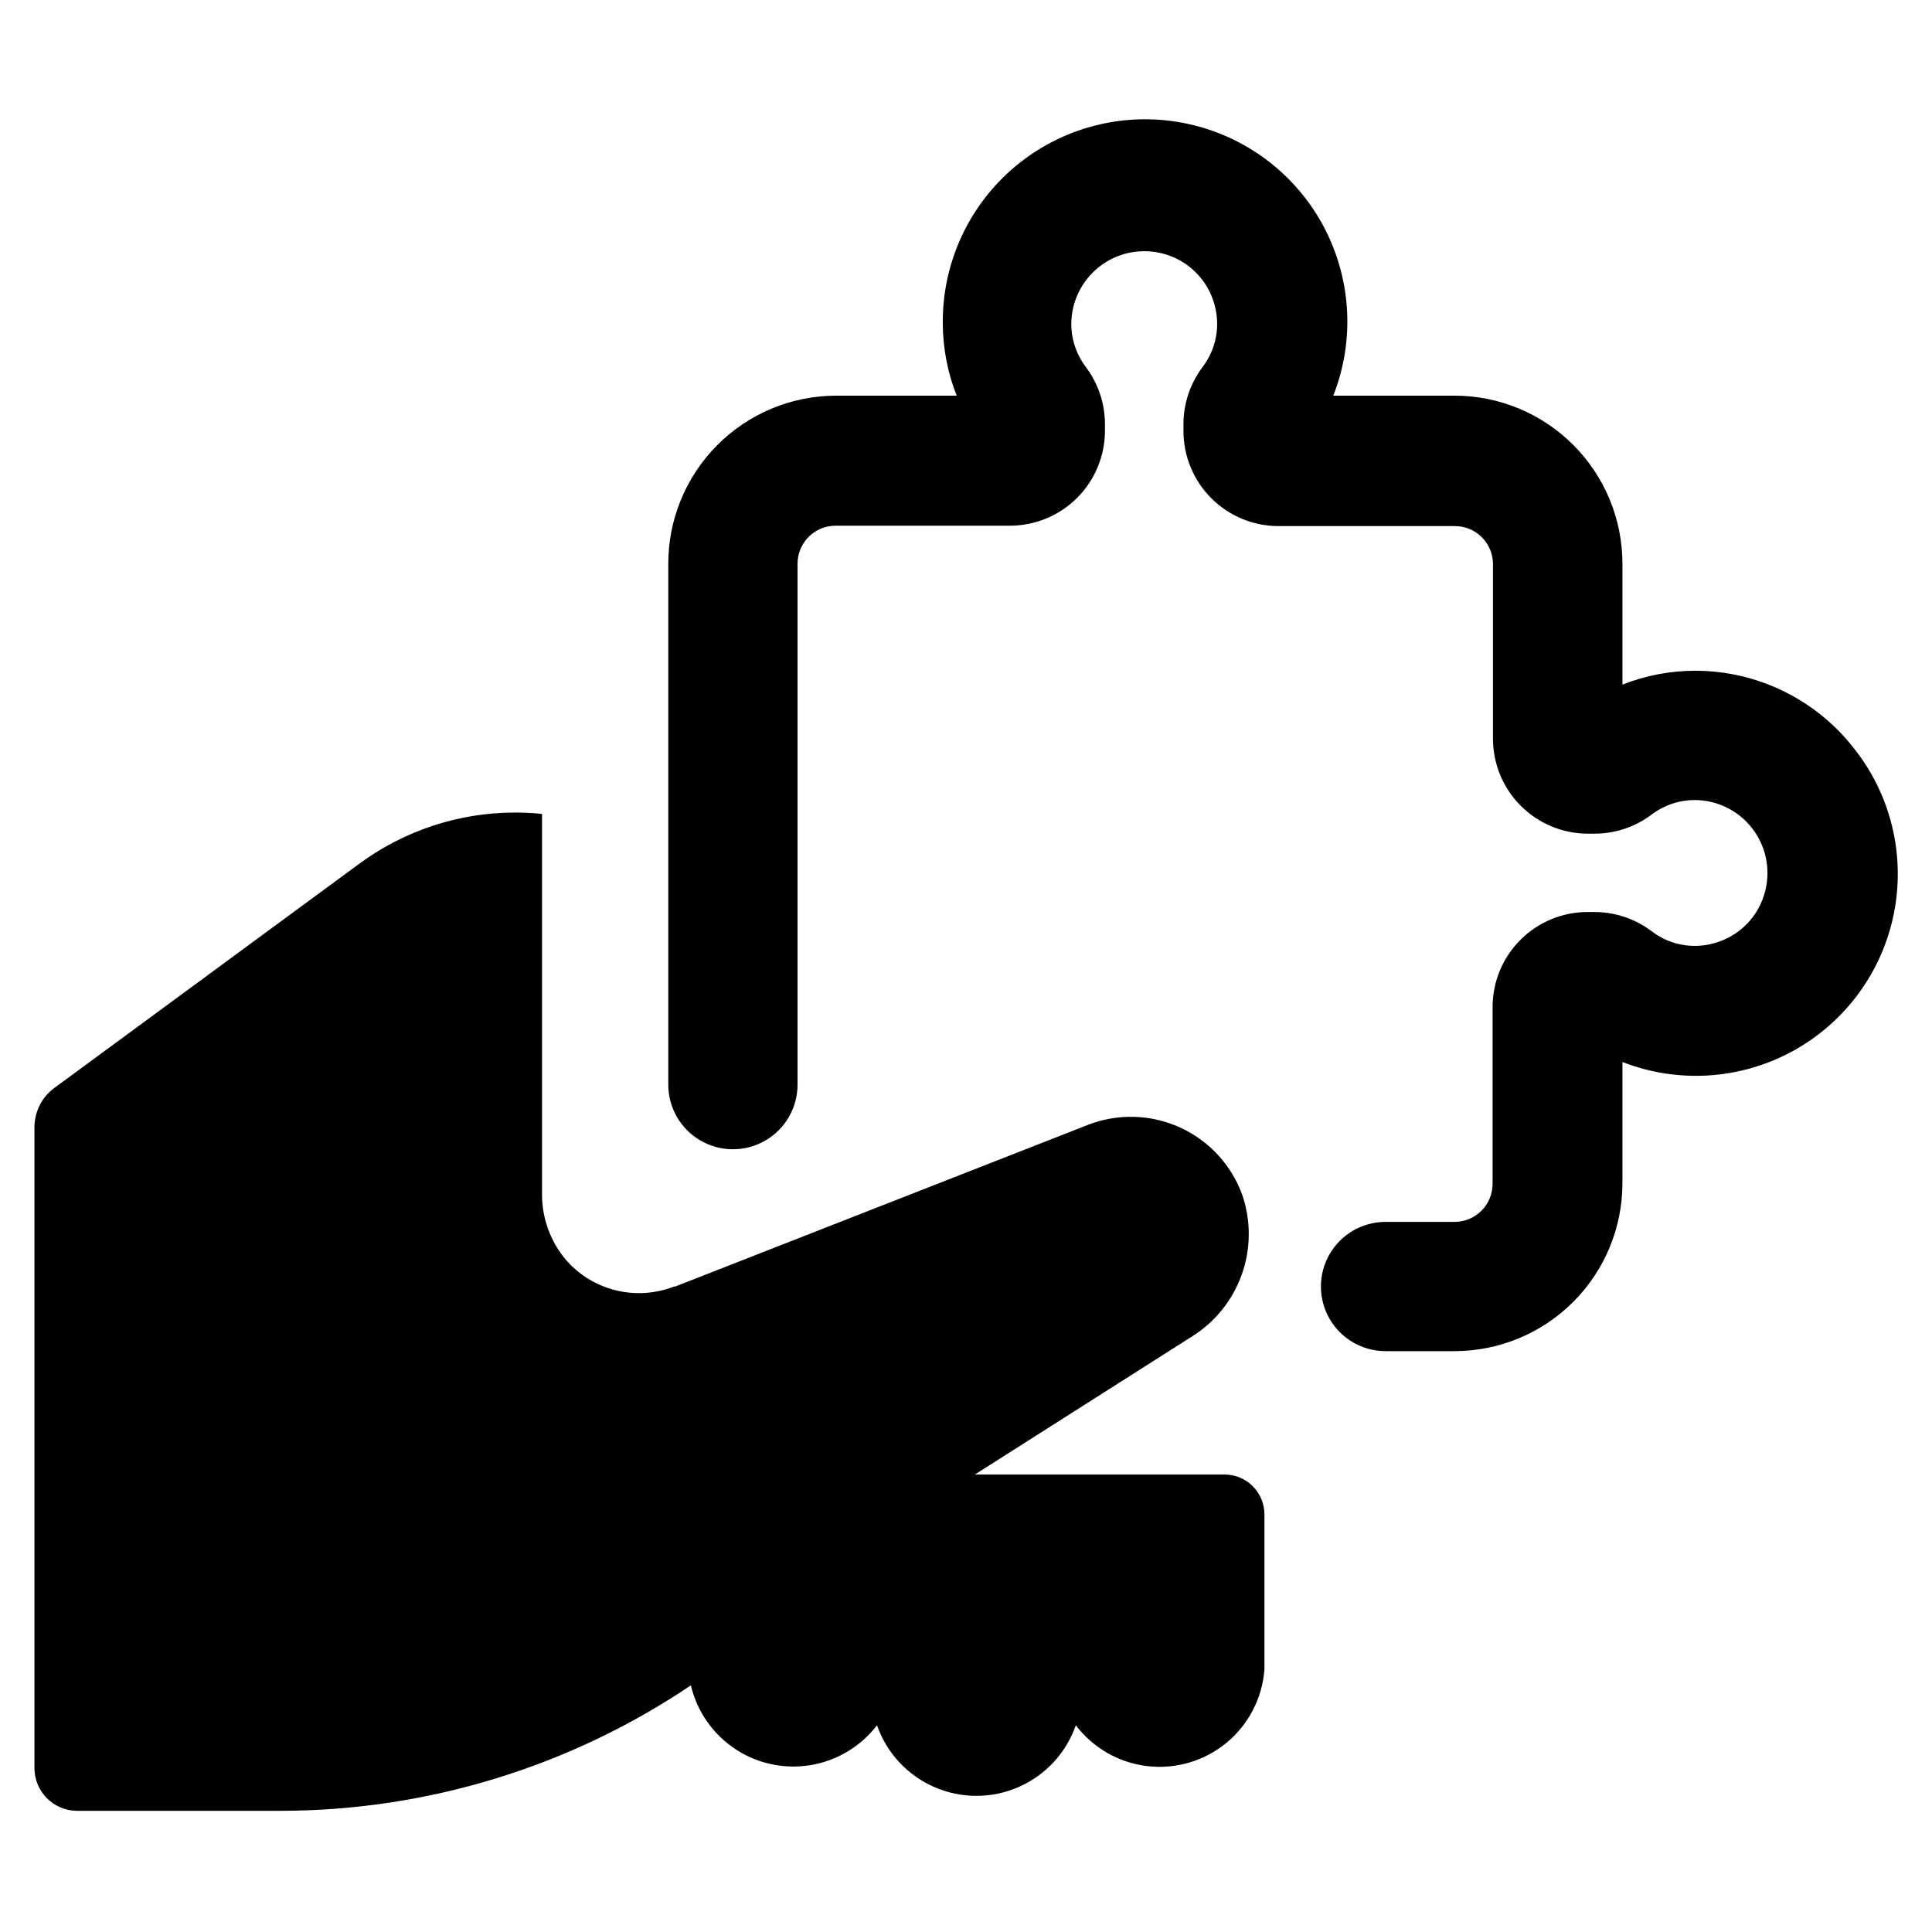 <?xml version="1.0" encoding="UTF-8"?>
<!-- Uploaded to: SVG Repo, www.svgrepo.com, Generator: SVG Repo Mixer Tools -->
<svg fill="#000000" width="800px" height="800px" version="1.1" viewBox="144 144 512 512" xmlns="http://www.w3.org/2000/svg">
 <path d="m635.07 342.01c9.949 12.328 13.918 28.43 10.848 43.969-3.074 15.543-12.875 28.922-26.762 36.539-13.891 7.613-30.441 8.684-45.195 2.922v32.145-0.004c-0.016 11.797-4.707 23.105-13.047 31.445-8.34 8.34-19.645 13.031-31.441 13.043h-18.289c-6.117 0-11.773-3.266-14.832-8.566-3.062-5.297-3.062-11.828 0-17.129 3.059-5.301 8.715-8.562 14.832-8.562h18.289c2.672 0 5.234-1.062 7.125-2.953 1.891-1.891 2.953-4.453 2.953-7.125v-46.855c0-6.68 2.652-13.086 7.379-17.809 4.723-4.727 11.129-7.379 17.812-7.379h1.762c5.449 0 10.754 1.766 15.113 5.035 4.668 3.633 10.773 4.844 16.477 3.277 3.352-0.875 6.402-2.644 8.824-5.121 2.422-2.477 4.125-5.566 4.93-8.938 1.406-5.766 0.086-11.863-3.582-16.531-3.664-4.668-9.273-7.398-15.211-7.398-4.117 0.023-8.113 1.383-11.387 3.879-4.359 3.269-9.664 5.039-15.113 5.039h-1.715c-6.68 0-13.086-2.652-17.812-7.379-4.723-4.723-7.375-11.133-7.375-17.812v-46.25c0-2.672-1.062-5.234-2.953-7.125-1.891-1.887-4.453-2.949-7.125-2.949h-46.754c-6.68 0-13.086-2.656-17.812-7.379-4.723-4.723-7.379-11.133-7.379-17.812v-1.812c0-5.453 1.77-10.754 5.039-15.117 3.582-4.668 4.773-10.746 3.227-16.422-0.883-3.352-2.652-6.398-5.129-8.82-2.477-2.422-5.562-4.129-8.93-4.934-5.769-1.406-11.863-0.09-16.531 3.578-4.672 3.668-7.398 9.277-7.398 15.215 0.016 4.113 1.379 8.113 3.879 11.383 3.269 4.363 5.039 9.664 5.039 15.117v1.715-0.004c0 6.684-2.656 13.09-7.379 17.812-4.723 4.727-11.133 7.379-17.812 7.379h-46.199c-5.566 0-10.078 4.512-10.078 10.074v138.05c0 6.117-3.262 11.773-8.562 14.832-5.301 3.062-11.832 3.062-17.129 0-5.301-3.059-8.566-8.715-8.566-14.832v-137.95c-0.027-11.793 4.625-23.117 12.938-31.484 8.312-8.371 19.605-13.098 31.398-13.152h32.094c-2.43-6.144-3.676-12.691-3.68-19.297-0.102-15.996 6.945-31.203 19.219-41.465 12.273-10.262 28.484-14.508 44.211-11.574 15.727 2.934 29.324 12.734 37.07 26.73 7.75 13.996 8.844 30.719 2.984 45.605h32.141c11.797 0.012 23.102 4.703 31.441 13.043 8.34 8.34 13.031 19.648 13.047 31.445v32.094-0.004c6.141-2.43 12.688-3.676 19.297-3.676 16.301 0.008 31.703 7.469 41.812 20.254zm-166.56 192.75h-66.148l57.281-36.426v0.004c6.168-3.785 10.875-9.543 13.355-16.336 2.477-6.797 2.582-14.234 0.301-21.098-2.832-8.02-8.793-14.547-16.523-18.09-7.731-3.539-16.566-3.797-24.488-0.703l-109.33 42.824h-0.301c-4.934 1.926-10.344 2.277-15.488 1.008-5.141-1.273-9.762-4.106-13.23-8.113-4.094-4.863-6.324-11.023-6.297-17.379v-100.76c-2.375-0.238-4.766-0.359-7.152-0.355-14.938-0.008-29.477 4.801-41.465 13.703l-80.859 59.453c-3.223 2.492-5.086 6.352-5.039 10.426v169.63c0 6.262 5.074 11.336 11.336 11.336h53.855c38.758-0.02 76.629-11.598 108.77-33.25 1.621 6.894 5.805 12.91 11.699 16.836 5.894 3.926 13.062 5.461 20.047 4.301 6.984-1.164 13.27-4.938 17.578-10.559 2.559 7.336 8.062 13.27 15.184 16.375 7.117 3.109 15.211 3.109 22.328 0 7.121-3.106 12.625-9.039 15.184-16.375 4.594 6.047 11.453 9.961 18.992 10.832 7.543 0.871 15.113-1.371 20.965-6.211 5.848-4.84 9.469-11.859 10.023-19.434v-41.059c0-5.844-4.738-10.582-10.582-10.582z"/>
</svg>